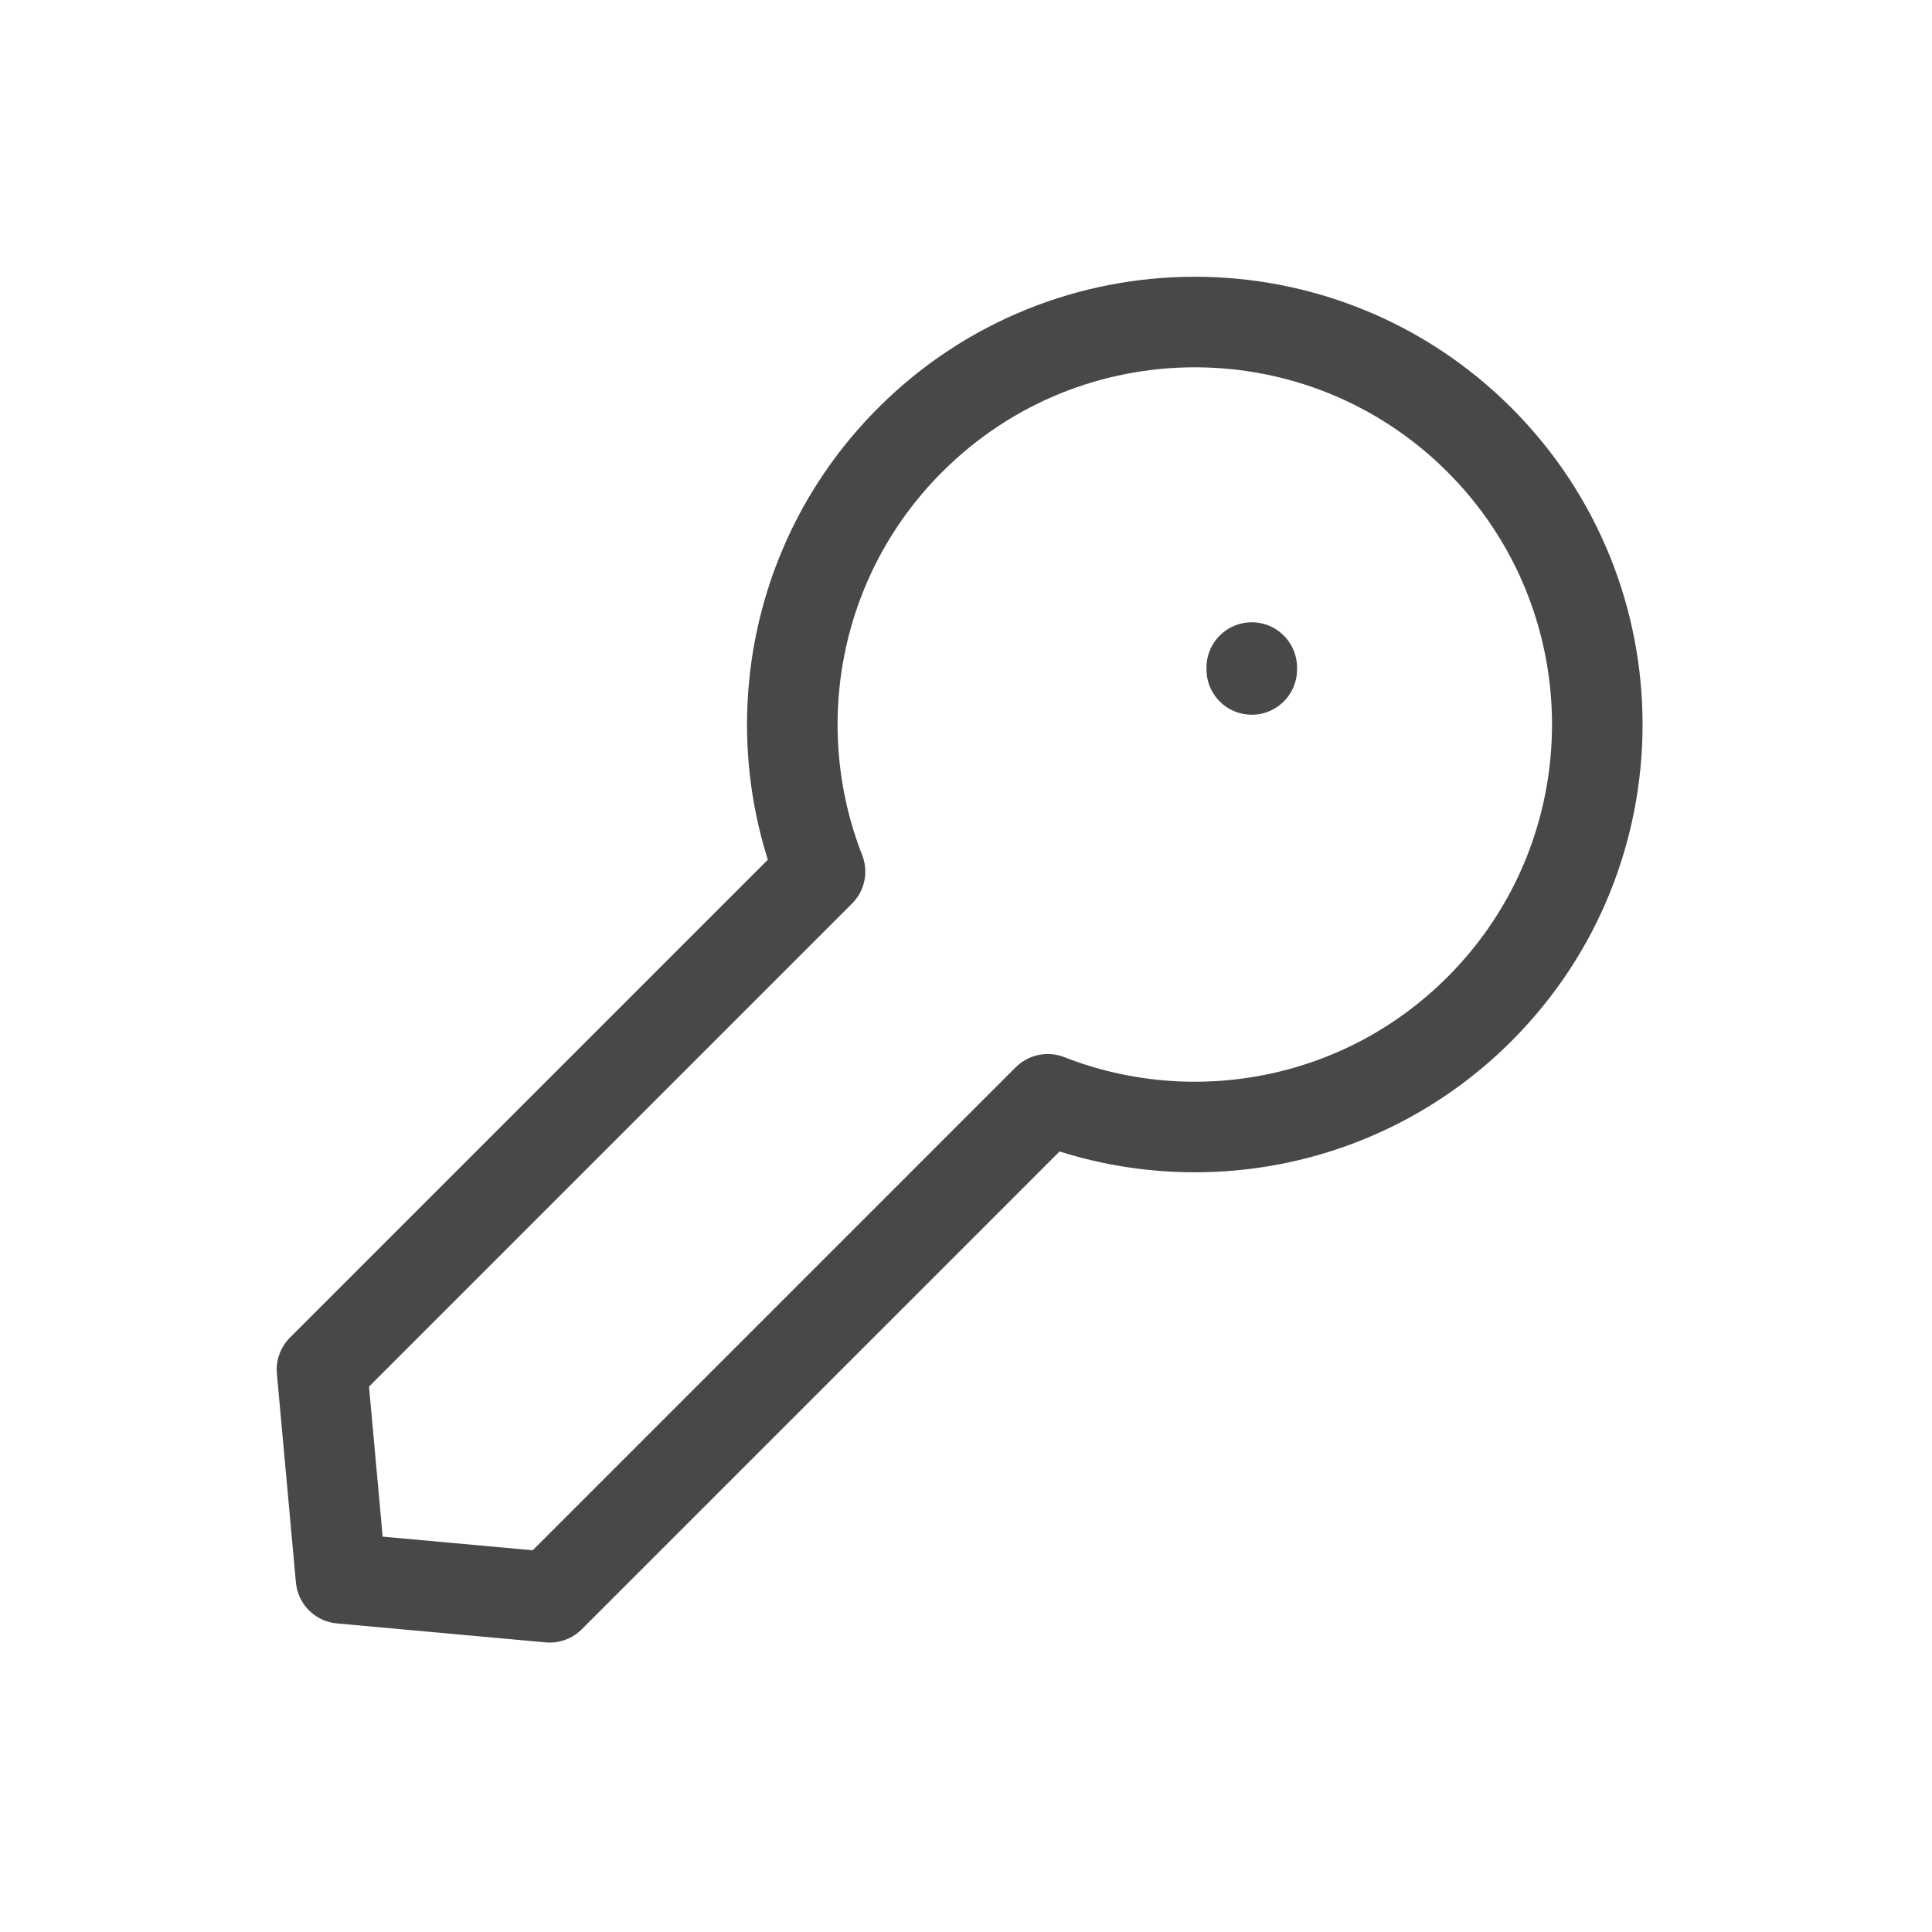 <svg width="32" height="32" viewBox="0 0 32 32" fill="none" xmlns="http://www.w3.org/2000/svg">
<path d="M17.354 18.208C19.746 19.145 22.571 18.647 24.504 16.714C27.107 14.111 27.107 9.89 24.504 7.286C21.9 4.683 17.679 4.683 15.076 7.286C13.143 9.219 12.645 12.044 13.582 14.436M17.329 18.232L9.105 26.456L5.648 26.142L5.333 22.685L13.557 14.461M20.733 11.088V11.057" stroke="#484848" stroke-width="1.5" stroke-linecap="round" stroke-linejoin="round"/>
</svg>
